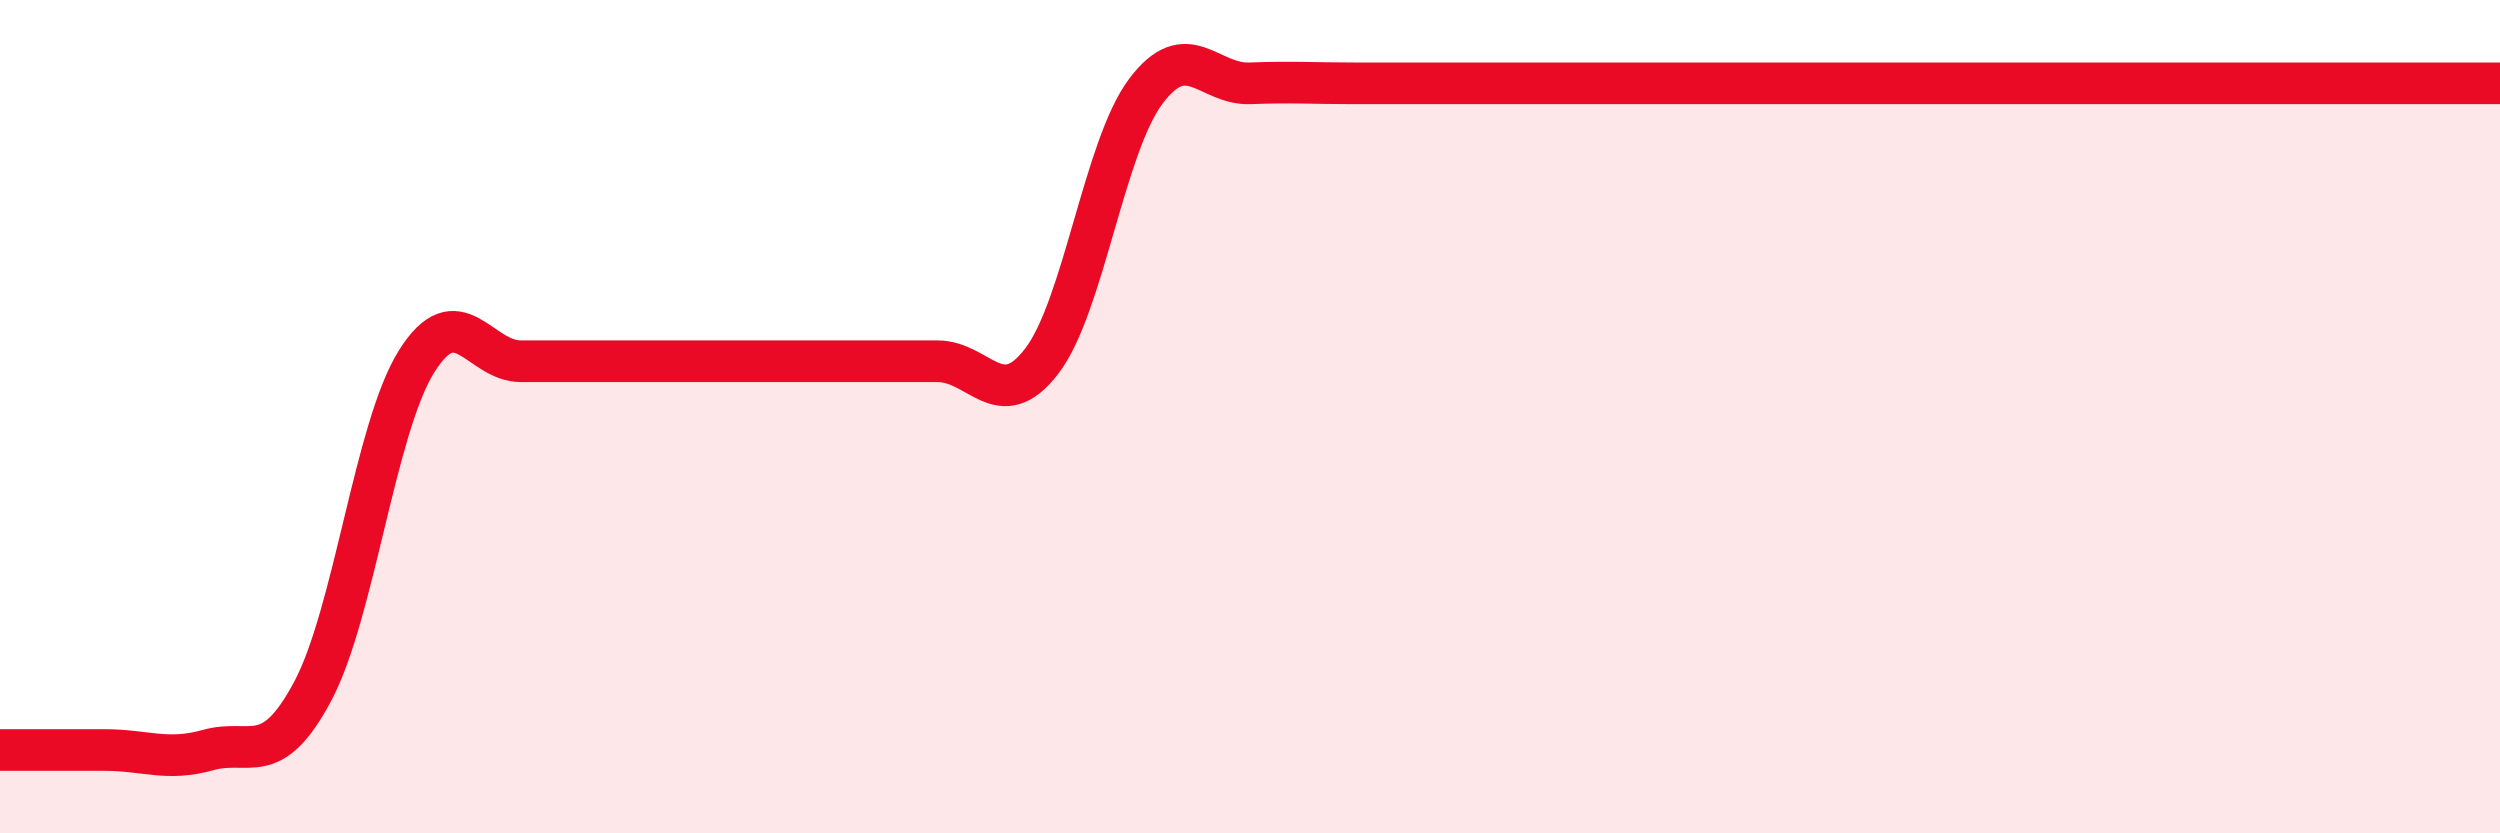 
    <svg width="60" height="20" viewBox="0 0 60 20" xmlns="http://www.w3.org/2000/svg">
      <path
        d="M 0,18 C 0.5,18 1.5,18 2.5,18 C 3.5,18 4,18.28 5,18 C 6,17.72 6.5,18.47 7.5,16.6 C 8.5,14.73 9,10.26 10,8.67 C 11,7.08 11.5,8.67 12.5,8.67 C 13.5,8.67 14,8.67 15,8.67 C 16,8.67 16.5,8.67 17.5,8.67 C 18.5,8.67 19,8.67 20,8.67 C 21,8.67 21.5,8.67 22.5,8.67 C 23.5,8.67 24,9.97 25,8.67 C 26,7.37 26.5,3.52 27.5,2.19 C 28.5,0.86 29,2.04 30,2 C 31,1.96 31.5,2 32.5,2 C 33.5,2 34,2 35,2 C 36,2 36.5,2 37.5,2 C 38.5,2 39,2 40,2 C 41,2 41.5,2 42.5,2 C 43.5,2 44,2 45,2 C 46,2 46.5,2 47.5,2 C 48.5,2 49,2 50,2 C 51,2 51.5,2 52.5,2 C 53.5,2 53.5,2 55,2 C 56.5,2 59,2 60,2L60 20L0 20Z"
        fill="#EB0A25"
        opacity="0.1"
        stroke-linecap="round"
        stroke-linejoin="round"
      />
      <path
        d="M 0,18 C 0.5,18 1.5,18 2.5,18 C 3.5,18 4,18.28 5,18 C 6,17.72 6.5,18.47 7.5,16.6 C 8.5,14.73 9,10.26 10,8.67 C 11,7.08 11.5,8.67 12.5,8.67 C 13.5,8.67 14,8.67 15,8.67 C 16,8.67 16.5,8.67 17.5,8.67 C 18.5,8.67 19,8.67 20,8.67 C 21,8.67 21.5,8.67 22.5,8.67 C 23.5,8.67 24,9.97 25,8.67 C 26,7.37 26.5,3.52 27.5,2.19 C 28.5,0.86 29,2.04 30,2 C 31,1.96 31.5,2 32.5,2 C 33.5,2 34,2 35,2 C 36,2 36.5,2 37.5,2 C 38.5,2 39,2 40,2 C 41,2 41.5,2 42.5,2 C 43.5,2 44,2 45,2 C 46,2 46.5,2 47.5,2 C 48.5,2 49,2 50,2 C 51,2 51.5,2 52.5,2 C 53.5,2 53.5,2 55,2 C 56.5,2 59,2 60,2"
        stroke="#EB0A25"
        stroke-width="1"
        fill="none"
        stroke-linecap="round"
        stroke-linejoin="round"
      />
    </svg>
  